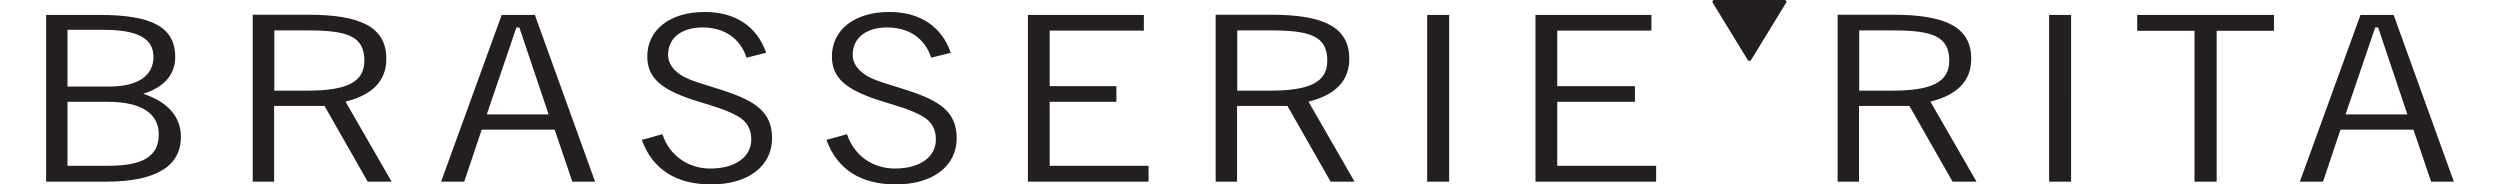 <?xml version="1.0" encoding="UTF-8"?>
<svg width="122px" height="9px" xmlns="http://www.w3.org/2000/svg" id="Layer_2" data-name="Layer 2" viewBox="0 0 122.72 9.4">
  <defs>
    <style>
      .cls-1 {
        fill: #231f20;
      }
    </style>
  </defs>
  <g id="Laag_1" data-name="Laag 1">
    <g>
      <path class="cls-1" d="M88.59,0h-3.55c-.1,0-.14.07-.09.15l1.77,2.89c.05.09.14.09.19,0l1.77-2.89c.05-.09.01-.15-.09-.15h0"></path>
      <path class="cls-1" d="M0,9.26h3.04c2.55,0,3.83-.78,3.83-2.29,0-1.06-.73-1.8-1.92-2.19,1.08-.34,1.63-.99,1.63-1.88,0-1.55-1.25-2.14-3.87-2.14H0v8.5h0ZM2.92,1.52c1.72,0,2.55.42,2.55,1.38s-.79,1.51-2.24,1.51H1.09V1.52h1.83ZM3.15,5.19c1.7,0,2.59.59,2.59,1.66,0,1.13-.82,1.6-2.59,1.6H1.09v-3.26h2.06ZM10.53,9.26h1.09v-3.86h2.57l2.2,3.86h1.22l-2.35-4.08c1.38-.34,2.08-1.07,2.08-2.18,0-1.62-1.3-2.25-4-2.25h-2.81v8.5h0ZM13.34,1.55c2.01,0,2.88.29,2.88,1.54,0,1.11-.91,1.53-2.92,1.53h-1.67V1.55h1.72ZM20.13,9.26h1.18l.89-2.65h3.72l.9,2.65h1.16L24.91.76h-1.69l-3.09,8.5h0ZM22.46,5.83l1.51-4.43h.15l1.49,4.43h-3.15ZM30.36,7.13c.55,1.51,1.76,2.27,3.54,2.27,1.9,0,3.1-.95,3.1-2.35,0-1.32-.8-1.89-2.52-2.45-.95-.31-1.7-.49-2.13-.78-.43-.29-.65-.62-.65-1.03,0-.85.68-1.39,1.76-1.39s1.91.53,2.24,1.54l1-.25c-.47-1.35-1.58-2.08-3.13-2.08-1.78,0-2.93.91-2.93,2.27,0,1.11.75,1.68,2.3,2.2.86.28,1.67.47,2.32.85.46.26.68.65.68,1.18,0,.88-.8,1.48-2.09,1.48-1.13,0-2.08-.66-2.44-1.75l-1.05.29h0ZM39.77,7.13c.55,1.51,1.76,2.27,3.54,2.27,1.9,0,3.1-.95,3.1-2.35,0-1.32-.8-1.89-2.52-2.45-.95-.31-1.7-.49-2.13-.78-.43-.29-.65-.62-.65-1.03,0-.85.68-1.39,1.76-1.39s1.91.53,2.24,1.54l1-.25c-.47-1.35-1.58-2.08-3.13-2.08-1.78,0-2.93.91-2.93,2.27,0,1.11.75,1.68,2.3,2.2.86.28,1.67.47,2.32.85.46.26.68.65.68,1.18,0,.88-.8,1.48-2.09,1.48-1.13,0-2.08-.66-2.44-1.75l-1.05.29h0ZM50.05,9.26h6.14v-.81h-5.04v-3.26h3.4v-.8h-3.4V1.56h4.8v-.8h-5.91v8.5h0ZM59.61,9.26h1.09v-3.86h2.57l2.2,3.86h1.22l-2.35-4.08c1.38-.34,2.08-1.07,2.08-2.18,0-1.62-1.3-2.25-4-2.25h-2.81v8.5h0ZM62.42,1.55c2.01,0,2.88.29,2.88,1.54,0,1.11-.91,1.53-2.92,1.53h-1.67V1.55h1.72ZM70.39,9.26h1.12V.76h-1.12v8.5h0ZM75.92,9.26h6.14v-.81h-5.04v-3.26h3.96v-.8h-3.96V1.56h4.8v-.8h-5.91v8.5h0ZM91.31,9.26h1.09v-3.86h2.57l2.2,3.86h1.22l-2.35-4.08c1.38-.34,2.08-1.07,2.08-2.18,0-1.62-1.3-2.25-4-2.25h-2.81v8.5h0ZM94.12,1.55c2.01,0,2.88.29,2.88,1.54,0,1.11-.91,1.53-2.92,1.53h-1.67V1.55h1.72ZM102.09,9.26h1.12V.76h-1.12v8.5h0ZM109.5,9.26h1.13V1.57h2.92v-.81h-6.97v.81h2.92v7.69h0ZM114.87,9.26h1.18l.89-2.65h3.72l.9,2.65h1.16l-3.07-8.5h-1.69l-3.09,8.5h0ZM117.2,5.83l1.51-4.43h.15l1.49,4.43h-3.15Z"></path>
    </g>
  </g>
</svg>
